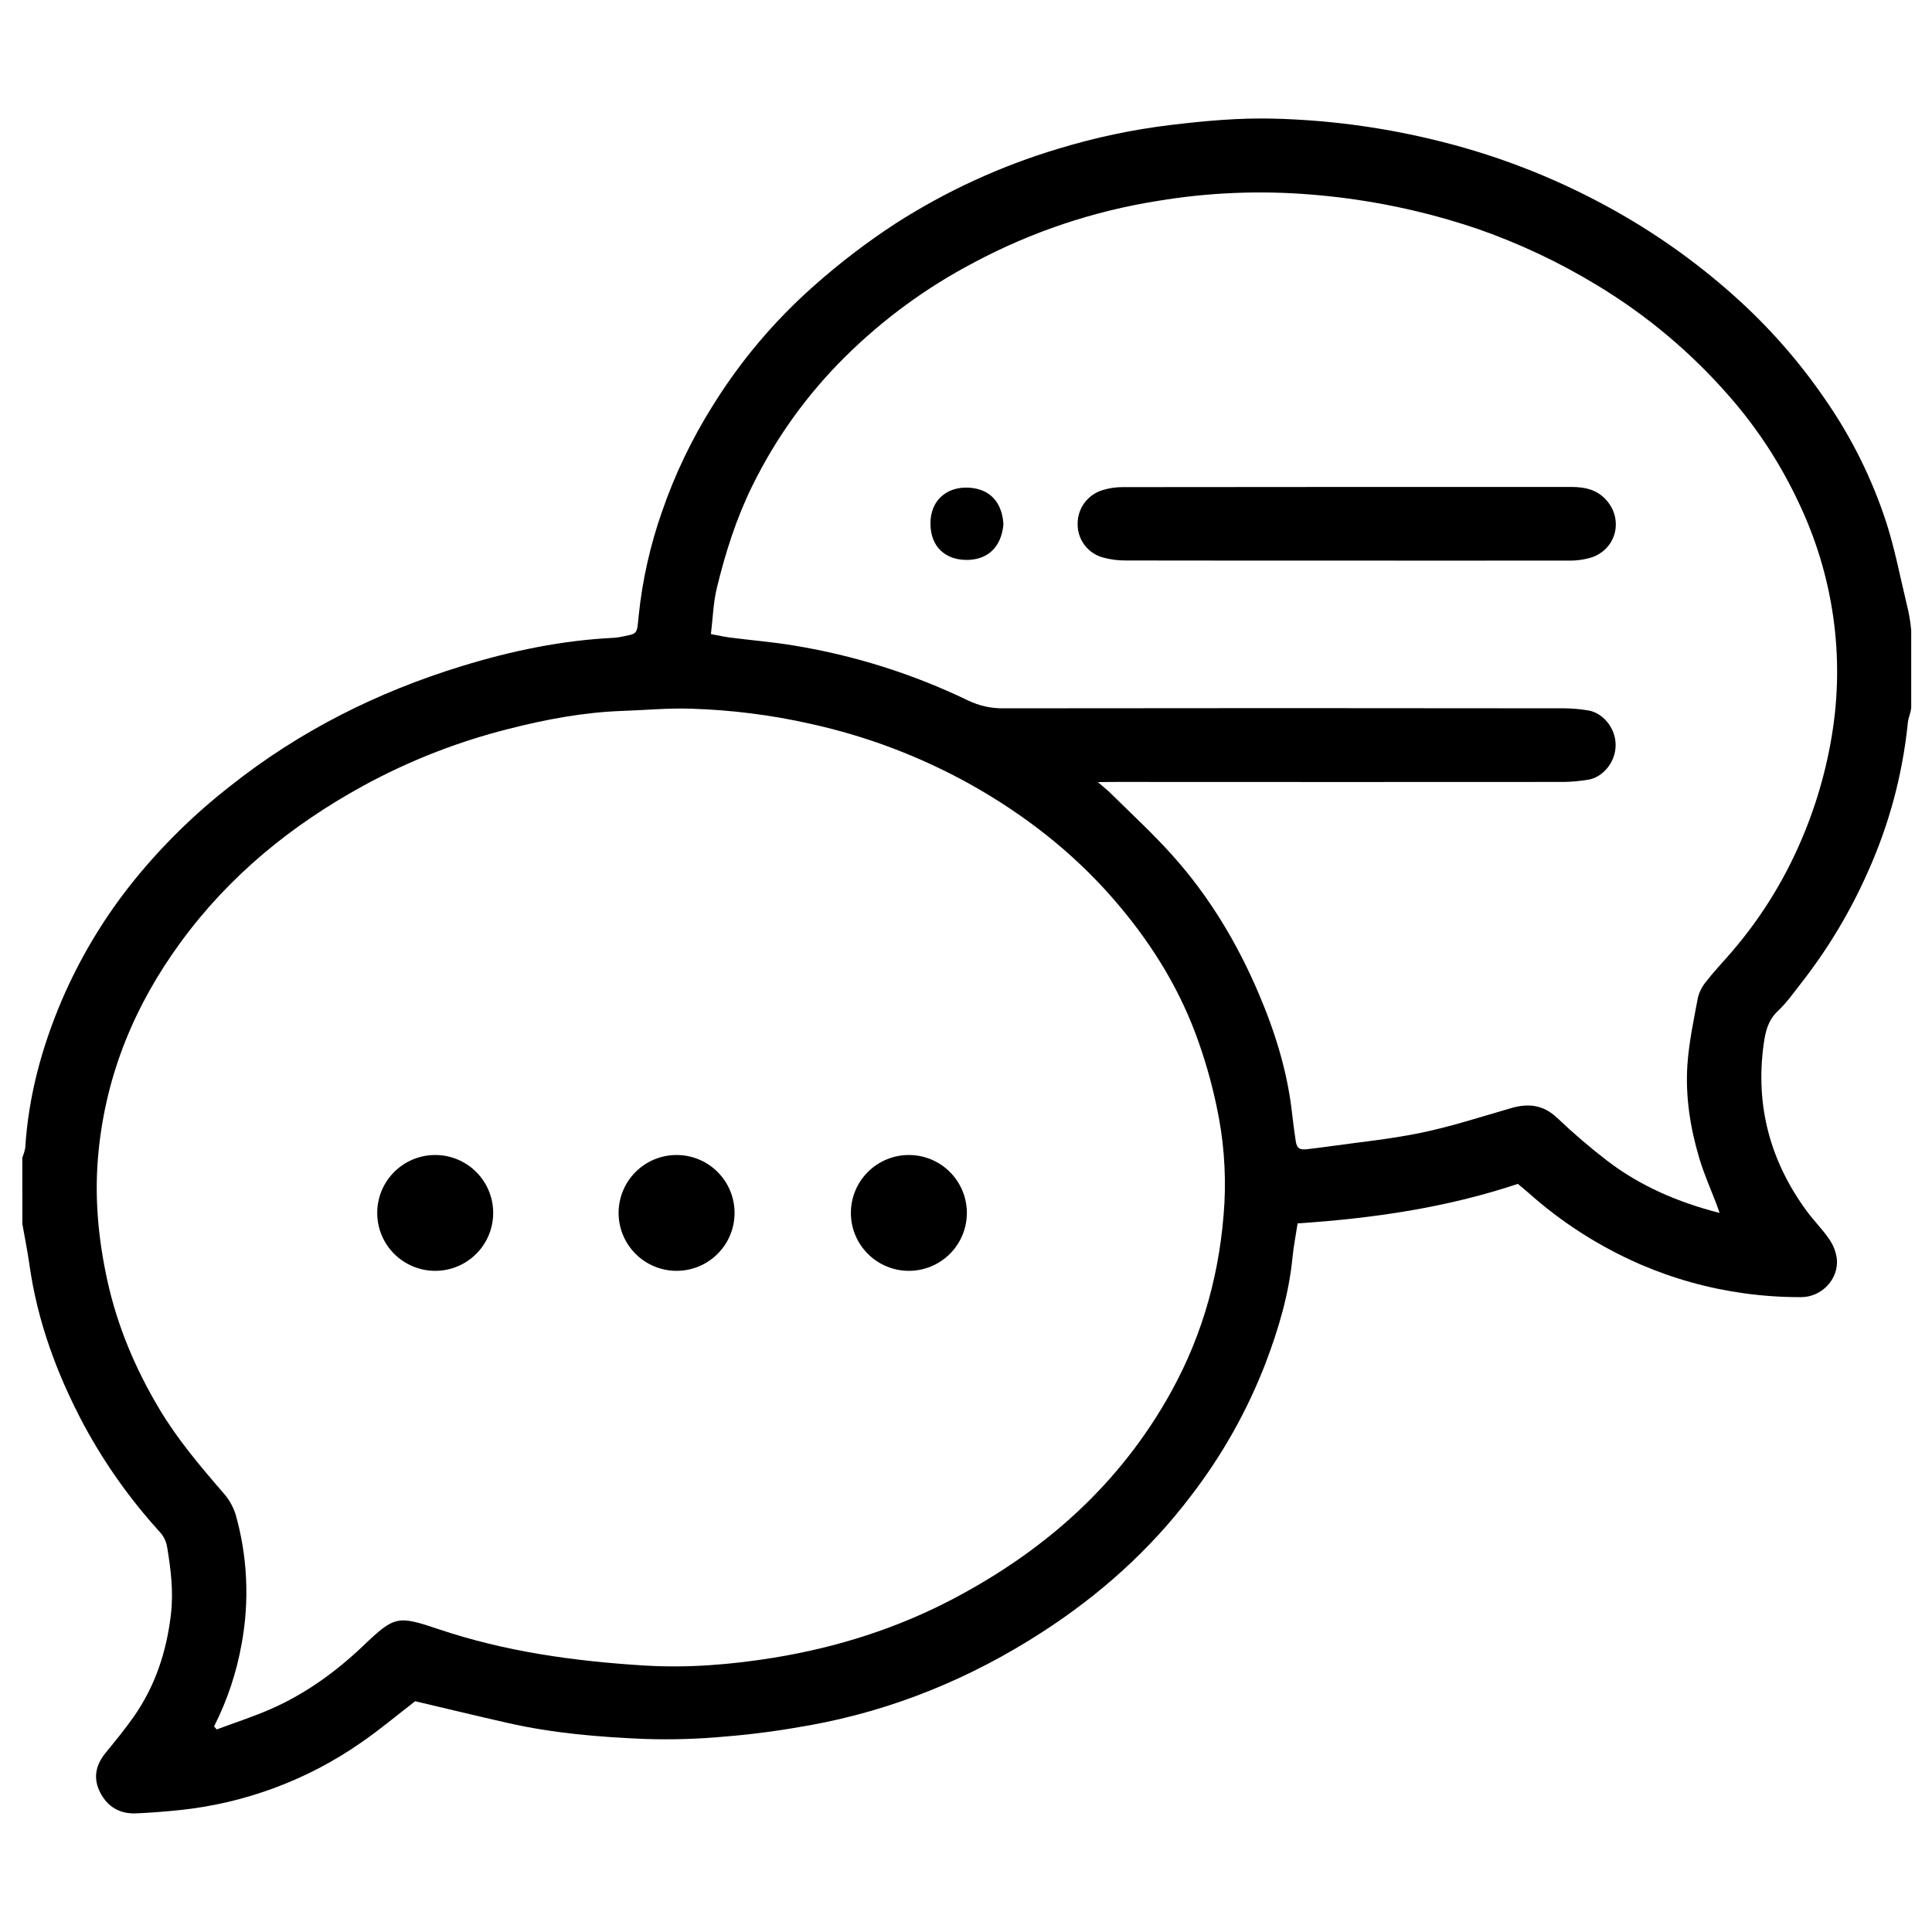 <svg xmlns="http://www.w3.org/2000/svg" xmlns:xlink="http://www.w3.org/1999/xlink" width="500" viewBox="0 0 375 375" height="500" preserveAspectRatio="xMidYMid meet"><defs><clipPath id="967b970af9"><path d="M 4.297 22.844 L 371 22.844 L 371 352 L 4.297 352 Z M 4.297 22.844 " clip-rule="nonzero"></path></clipPath></defs><g clip-path="url(#967b970af9)"><path fill="#000000" d="M 4.328 224.688 C 4.59 224.07 4.781 223.434 4.902 222.773 C 5.523 212.84 8.062 203.418 11.941 194.27 C 15.57 185.801 20.281 177.984 26.074 170.816 C 31.582 164.039 37.781 157.961 44.668 152.59 C 58.168 141.863 73.316 134.285 89.719 129.266 C 99.32 126.32 109.176 124.266 119.273 123.793 C 119.543 123.773 119.812 123.742 120.078 123.695 C 123.914 122.926 123.578 123.336 123.969 119.492 C 124.684 112.613 126.184 105.91 128.469 99.383 C 130.953 92.164 134.223 85.316 138.277 78.848 C 143.707 70.086 150.285 62.289 158.012 55.461 C 163.004 51.027 168.297 46.984 173.891 43.34 C 183.766 37.023 194.316 32.184 205.551 28.828 C 212.609 26.684 219.797 25.164 227.121 24.27 C 233.875 23.457 240.621 22.84 247.418 23.031 C 257.547 23.301 267.543 24.594 277.402 26.918 C 289.629 29.766 301.242 34.203 312.246 40.23 C 320.953 44.996 329.012 50.676 336.422 57.273 C 343.219 63.316 349.184 70.09 354.316 77.594 C 359.422 84.973 363.367 92.926 366.145 101.453 C 367.809 106.676 368.828 112.008 370.098 117.301 C 370.531 118.969 370.82 120.664 370.965 122.379 L 370.965 137.402 C 370.902 137.891 370.793 138.367 370.645 138.836 C 370.43 139.469 370.301 140.121 370.258 140.789 C 369.199 150.633 366.648 160.074 362.605 169.113 C 359.184 176.875 354.859 184.102 349.633 190.789 C 348.168 192.66 346.781 194.645 345.062 196.262 C 343.152 198.055 342.66 200.281 342.332 202.637 C 340.668 214.637 343.602 225.469 350.77 235.184 C 352.113 237.004 353.746 238.605 355.008 240.465 C 355.836 241.637 356.344 242.934 356.535 244.355 C 356.895 248.242 353.652 251.77 349.57 251.777 C 345.883 251.785 342.211 251.539 338.559 251.035 C 331.586 250.074 324.867 248.203 318.402 245.422 C 310.367 241.922 303.086 237.258 296.555 231.422 C 295.934 230.875 295.285 230.355 294.613 229.793 C 280.754 234.414 266.453 236.496 251.867 237.457 C 251.508 239.801 251.09 241.875 250.883 243.973 C 250.195 251.117 248.184 257.922 245.648 264.594 C 242.07 273.852 237.254 282.414 231.207 290.289 C 223.207 300.863 213.477 309.543 202.395 316.727 C 188.484 325.738 173.402 331.957 157.051 334.895 C 151.688 335.863 146.242 336.625 140.824 337.055 C 135.602 337.543 130.371 337.703 125.133 337.531 C 116.23 337.16 107.332 336.418 98.609 334.438 C 92.602 333.078 86.617 331.625 80.582 330.207 C 77.152 332.844 73.688 335.777 69.961 338.324 C 64.766 341.93 59.199 344.832 53.27 347.035 C 47.34 349.238 41.227 350.668 34.938 351.332 C 32.098 351.629 29.254 351.852 26.406 351.973 C 23.258 352.109 20.867 350.703 19.438 347.91 C 18.043 345.18 18.543 342.641 20.457 340.281 C 22.375 337.926 24.23 335.68 25.934 333.25 C 30.109 327.301 32.309 320.656 33.168 313.418 C 33.699 308.953 33.168 304.688 32.453 300.352 C 32.262 299.156 31.75 298.121 30.918 297.246 C 25.211 290.961 20.34 284.086 16.301 276.617 C 11.074 266.801 7.262 256.52 5.711 245.461 C 5.336 242.816 4.797 240.195 4.34 237.562 Z M 41.551 335.094 L 42.062 335.684 C 45.598 334.359 49.211 333.203 52.66 331.68 C 59.363 328.715 65.199 324.496 70.523 319.426 C 76.578 313.637 77.172 313.543 85.105 316.215 C 98.051 320.578 111.422 322.43 124.973 323.27 C 133.457 323.797 141.91 323.109 150.25 321.75 C 162.5 319.75 174.258 316.035 185.277 310.195 C 203.051 300.781 217.48 287.938 227.32 270.152 C 233.652 258.688 236.918 246.461 237.664 233.488 C 237.984 227.156 237.473 220.895 236.133 214.699 C 235.133 209.941 233.785 205.281 232.09 200.727 C 228.441 190.938 222.895 182.27 216.012 174.379 C 208.082 165.289 198.715 158.047 188.254 152.188 C 178.531 146.797 168.238 142.902 157.379 140.504 C 149.711 138.773 141.941 137.793 134.082 137.555 C 129.688 137.406 125.281 137.836 120.883 137.984 C 113.363 138.242 106.008 139.617 98.75 141.473 C 88.906 143.949 79.527 147.613 70.613 152.461 C 56.629 160.109 44.547 169.926 35.098 182.848 C 26.219 194.984 20.648 208.332 19.137 223.41 C 18.27 231.949 19.023 240.254 20.832 248.523 C 22.773 257.402 26.277 265.691 30.941 273.5 C 34.438 279.355 38.816 284.531 43.258 289.672 C 44.383 290.91 45.207 292.324 45.723 293.918 C 46.879 297.992 47.559 302.145 47.758 306.375 C 47.961 310.605 47.68 314.801 46.918 318.969 C 45.926 324.609 44.137 329.984 41.551 335.094 Z M 333.773 235.434 C 333.52 234.699 333.383 234.297 333.238 233.902 C 332.098 230.914 330.785 227.977 329.863 224.918 C 328.082 218.969 327.105 212.824 327.527 206.641 C 327.832 202.281 328.754 197.957 329.562 193.648 C 329.859 192.484 330.395 191.441 331.168 190.523 C 332.469 188.828 333.941 187.254 335.355 185.645 C 340.758 179.539 345.172 172.785 348.598 165.391 C 351.902 158.254 354.211 150.805 355.516 143.047 C 356.832 135.25 356.934 127.438 355.812 119.609 C 354.695 111.93 352.469 104.586 349.133 97.578 C 345.629 90.09 341.164 83.23 335.727 77 C 328.234 68.395 319.598 61.145 309.816 55.258 C 302.57 50.871 294.949 47.277 286.953 44.48 C 276.445 40.906 265.66 38.672 254.598 37.773 C 244.582 36.941 234.613 37.348 224.699 38.996 C 212.152 40.996 200.27 44.98 189.059 50.949 C 179.816 55.801 171.484 61.895 164.062 69.23 C 156.641 76.59 150.625 84.953 146.012 94.328 C 142.895 100.672 140.801 107.285 139.145 114.098 C 138.449 116.934 138.371 119.922 137.988 123.074 C 139.422 123.34 140.555 123.602 141.711 123.75 C 145.832 124.277 149.98 124.613 154.082 125.293 C 165.879 127.23 177.16 130.789 187.93 135.973 C 190.098 137.012 192.383 137.516 194.785 137.484 C 231.062 137.434 267.344 137.434 303.629 137.484 C 305.172 137.5 306.703 137.633 308.227 137.887 C 311.082 138.316 313.594 141.277 313.594 144.602 C 313.594 148.098 310.938 150.941 308.254 151.34 C 306.73 151.594 305.199 151.738 303.656 151.773 C 274.898 151.793 246.137 151.793 217.367 151.773 C 216.152 151.773 214.934 151.773 213.094 151.809 C 214.277 152.836 214.938 153.34 215.52 153.918 C 219.648 158 223.973 161.961 227.836 166.328 C 234.758 174.102 240.098 183.008 244.199 192.574 C 247.383 200.004 249.82 207.691 250.75 215.77 C 250.965 217.656 251.211 219.539 251.488 221.418 C 251.707 222.871 252.207 223.23 253.68 223.059 C 254.977 222.914 256.273 222.758 257.57 222.57 C 263.68 221.707 269.852 221.121 275.879 219.859 C 281.785 218.629 287.555 216.746 293.367 215.07 C 296.715 214.102 299.586 214.461 302.254 216.988 C 305.359 219.945 308.609 222.73 312.012 225.344 C 318.387 230.207 325.629 233.34 333.773 235.434 Z M 333.773 235.434 " fill-opacity="1" fill-rule="nonzero"></path></g><path fill="#000000" d="M 261.16 108.812 C 246.973 108.812 232.785 108.812 218.594 108.789 C 217.043 108.809 215.52 108.609 214.027 108.195 C 213.309 107.992 212.641 107.68 212.027 107.25 C 211.414 106.824 210.887 106.309 210.445 105.707 C 210.008 105.102 209.676 104.445 209.457 103.73 C 209.238 103.016 209.145 102.285 209.172 101.539 C 209.18 100.824 209.297 100.125 209.527 99.449 C 209.758 98.77 210.09 98.145 210.52 97.57 C 210.949 96.996 211.457 96.504 212.043 96.09 C 212.629 95.676 213.262 95.363 213.949 95.152 C 215.199 94.758 216.477 94.559 217.789 94.551 C 246.879 94.52 275.973 94.508 305.066 94.523 C 307.531 94.523 309.793 94.984 311.582 96.844 C 315.172 100.578 313.879 106.465 308.988 108.172 C 307.508 108.633 305.992 108.844 304.441 108.805 C 290 108.832 275.574 108.812 261.16 108.812 Z M 261.16 108.812 " fill-opacity="1" fill-rule="nonzero"></path><path fill="#000000" d="M 194.77 101.77 C 194.34 106.312 191.617 108.68 187.629 108.68 C 183.637 108.68 180.656 106.293 180.602 101.727 C 180.543 97.086 183.785 94.504 187.848 94.648 C 192.008 94.789 194.5 97.359 194.77 101.77 Z M 194.77 101.77 " fill-opacity="1" fill-rule="nonzero"></path><path fill="#000000" d="M 95.727 235.426 C 95.727 236.164 95.656 236.895 95.512 237.621 C 95.367 238.344 95.152 239.047 94.871 239.727 C 94.59 240.41 94.242 241.059 93.832 241.672 C 93.422 242.285 92.953 242.855 92.43 243.375 C 91.91 243.898 91.34 244.363 90.727 244.773 C 90.109 245.184 89.461 245.531 88.781 245.812 C 88.098 246.094 87.395 246.309 86.668 246.453 C 85.945 246.598 85.211 246.668 84.473 246.668 C 83.734 246.668 83 246.598 82.277 246.453 C 81.551 246.309 80.848 246.094 80.164 245.812 C 79.48 245.531 78.832 245.184 78.219 244.773 C 77.605 244.363 77.035 243.898 76.512 243.375 C 75.992 242.855 75.523 242.285 75.113 241.672 C 74.703 241.059 74.355 240.41 74.074 239.727 C 73.789 239.047 73.578 238.344 73.434 237.621 C 73.289 236.895 73.219 236.164 73.219 235.426 C 73.219 234.688 73.289 233.957 73.434 233.234 C 73.578 232.508 73.789 231.805 74.074 231.125 C 74.355 230.441 74.703 229.793 75.113 229.18 C 75.523 228.566 75.992 228 76.512 227.477 C 77.035 226.953 77.605 226.488 78.219 226.078 C 78.832 225.668 79.48 225.32 80.164 225.039 C 80.848 224.758 81.551 224.543 82.277 224.398 C 83 224.254 83.734 224.184 84.473 224.184 C 85.211 224.184 85.945 224.254 86.668 224.398 C 87.395 224.543 88.098 224.758 88.781 225.039 C 89.461 225.32 90.109 225.668 90.727 226.078 C 91.34 226.488 91.91 226.953 92.43 227.477 C 92.953 228 93.422 228.566 93.832 229.18 C 94.242 229.793 94.59 230.441 94.871 231.125 C 95.152 231.805 95.367 232.508 95.512 233.234 C 95.656 233.957 95.727 234.688 95.727 235.426 Z M 95.727 235.426 " fill-opacity="1" fill-rule="nonzero"></path><path fill="#000000" d="M 142.578 235.426 C 142.578 236.164 142.508 236.895 142.363 237.621 C 142.219 238.344 142.004 239.047 141.723 239.727 C 141.441 240.41 141.094 241.059 140.684 241.672 C 140.273 242.285 139.805 242.855 139.281 243.375 C 138.762 243.898 138.191 244.363 137.578 244.773 C 136.961 245.184 136.312 245.531 135.633 245.812 C 134.949 246.094 134.246 246.309 133.52 246.453 C 132.793 246.598 132.062 246.668 131.324 246.668 C 130.586 246.668 129.852 246.598 129.129 246.453 C 128.402 246.309 127.699 246.094 127.016 245.812 C 126.332 245.531 125.684 245.184 125.07 244.773 C 124.457 244.363 123.887 243.898 123.363 243.375 C 122.844 242.855 122.375 242.285 121.965 241.672 C 121.555 241.059 121.207 240.41 120.926 239.727 C 120.641 239.047 120.43 238.344 120.285 237.621 C 120.141 236.895 120.066 236.164 120.066 235.426 C 120.066 234.688 120.141 233.957 120.285 233.234 C 120.43 232.508 120.641 231.805 120.926 231.125 C 121.207 230.441 121.555 229.793 121.965 229.18 C 122.375 228.566 122.844 228 123.363 227.477 C 123.887 226.953 124.457 226.488 125.07 226.078 C 125.684 225.668 126.332 225.32 127.016 225.039 C 127.699 224.758 128.402 224.543 129.129 224.398 C 129.852 224.254 130.586 224.184 131.324 224.184 C 132.062 224.184 132.793 224.254 133.52 224.398 C 134.246 224.543 134.949 224.758 135.633 225.039 C 136.312 225.32 136.961 225.668 137.578 226.078 C 138.191 226.488 138.762 226.953 139.281 227.477 C 139.805 228 140.273 228.566 140.684 229.18 C 141.094 229.793 141.441 230.441 141.723 231.125 C 142.004 231.805 142.219 232.508 142.363 233.234 C 142.508 233.957 142.578 234.688 142.578 235.426 Z M 142.578 235.426 " fill-opacity="1" fill-rule="nonzero"></path><path fill="#000000" d="M 187.668 235.426 C 187.668 236.164 187.594 236.895 187.449 237.621 C 187.305 238.344 187.094 239.047 186.809 239.727 C 186.527 240.41 186.18 241.059 185.77 241.672 C 185.359 242.285 184.891 242.855 184.371 243.375 C 183.848 243.898 183.277 244.363 182.664 244.773 C 182.051 245.184 181.402 245.531 180.719 245.812 C 180.035 246.094 179.332 246.309 178.605 246.453 C 177.883 246.598 177.148 246.668 176.41 246.668 C 175.672 246.668 174.941 246.598 174.215 246.453 C 173.492 246.309 172.785 246.094 172.105 245.812 C 171.422 245.531 170.773 245.184 170.156 244.773 C 169.543 244.363 168.977 243.898 168.453 243.375 C 167.93 242.855 167.465 242.285 167.051 241.672 C 166.641 241.059 166.297 240.41 166.012 239.727 C 165.73 239.047 165.516 238.344 165.371 237.621 C 165.227 236.895 165.156 236.164 165.156 235.426 C 165.156 234.688 165.227 233.957 165.371 233.234 C 165.516 232.508 165.73 231.805 166.012 231.125 C 166.297 230.441 166.641 229.793 167.051 229.18 C 167.465 228.566 167.93 228 168.453 227.477 C 168.977 226.953 169.543 226.488 170.156 226.078 C 170.773 225.668 171.422 225.32 172.105 225.039 C 172.785 224.758 173.492 224.543 174.215 224.398 C 174.941 224.254 175.672 224.184 176.41 224.184 C 177.148 224.184 177.883 224.254 178.605 224.398 C 179.332 224.543 180.035 224.758 180.719 225.039 C 181.402 225.32 182.051 225.668 182.664 226.078 C 183.277 226.488 183.848 226.953 184.371 227.477 C 184.891 228 185.359 228.566 185.77 229.18 C 186.18 229.793 186.527 230.441 186.809 231.125 C 187.094 231.805 187.305 232.508 187.449 233.234 C 187.594 233.957 187.668 234.688 187.668 235.426 Z M 187.668 235.426 " fill-opacity="1" fill-rule="nonzero"></path></svg>